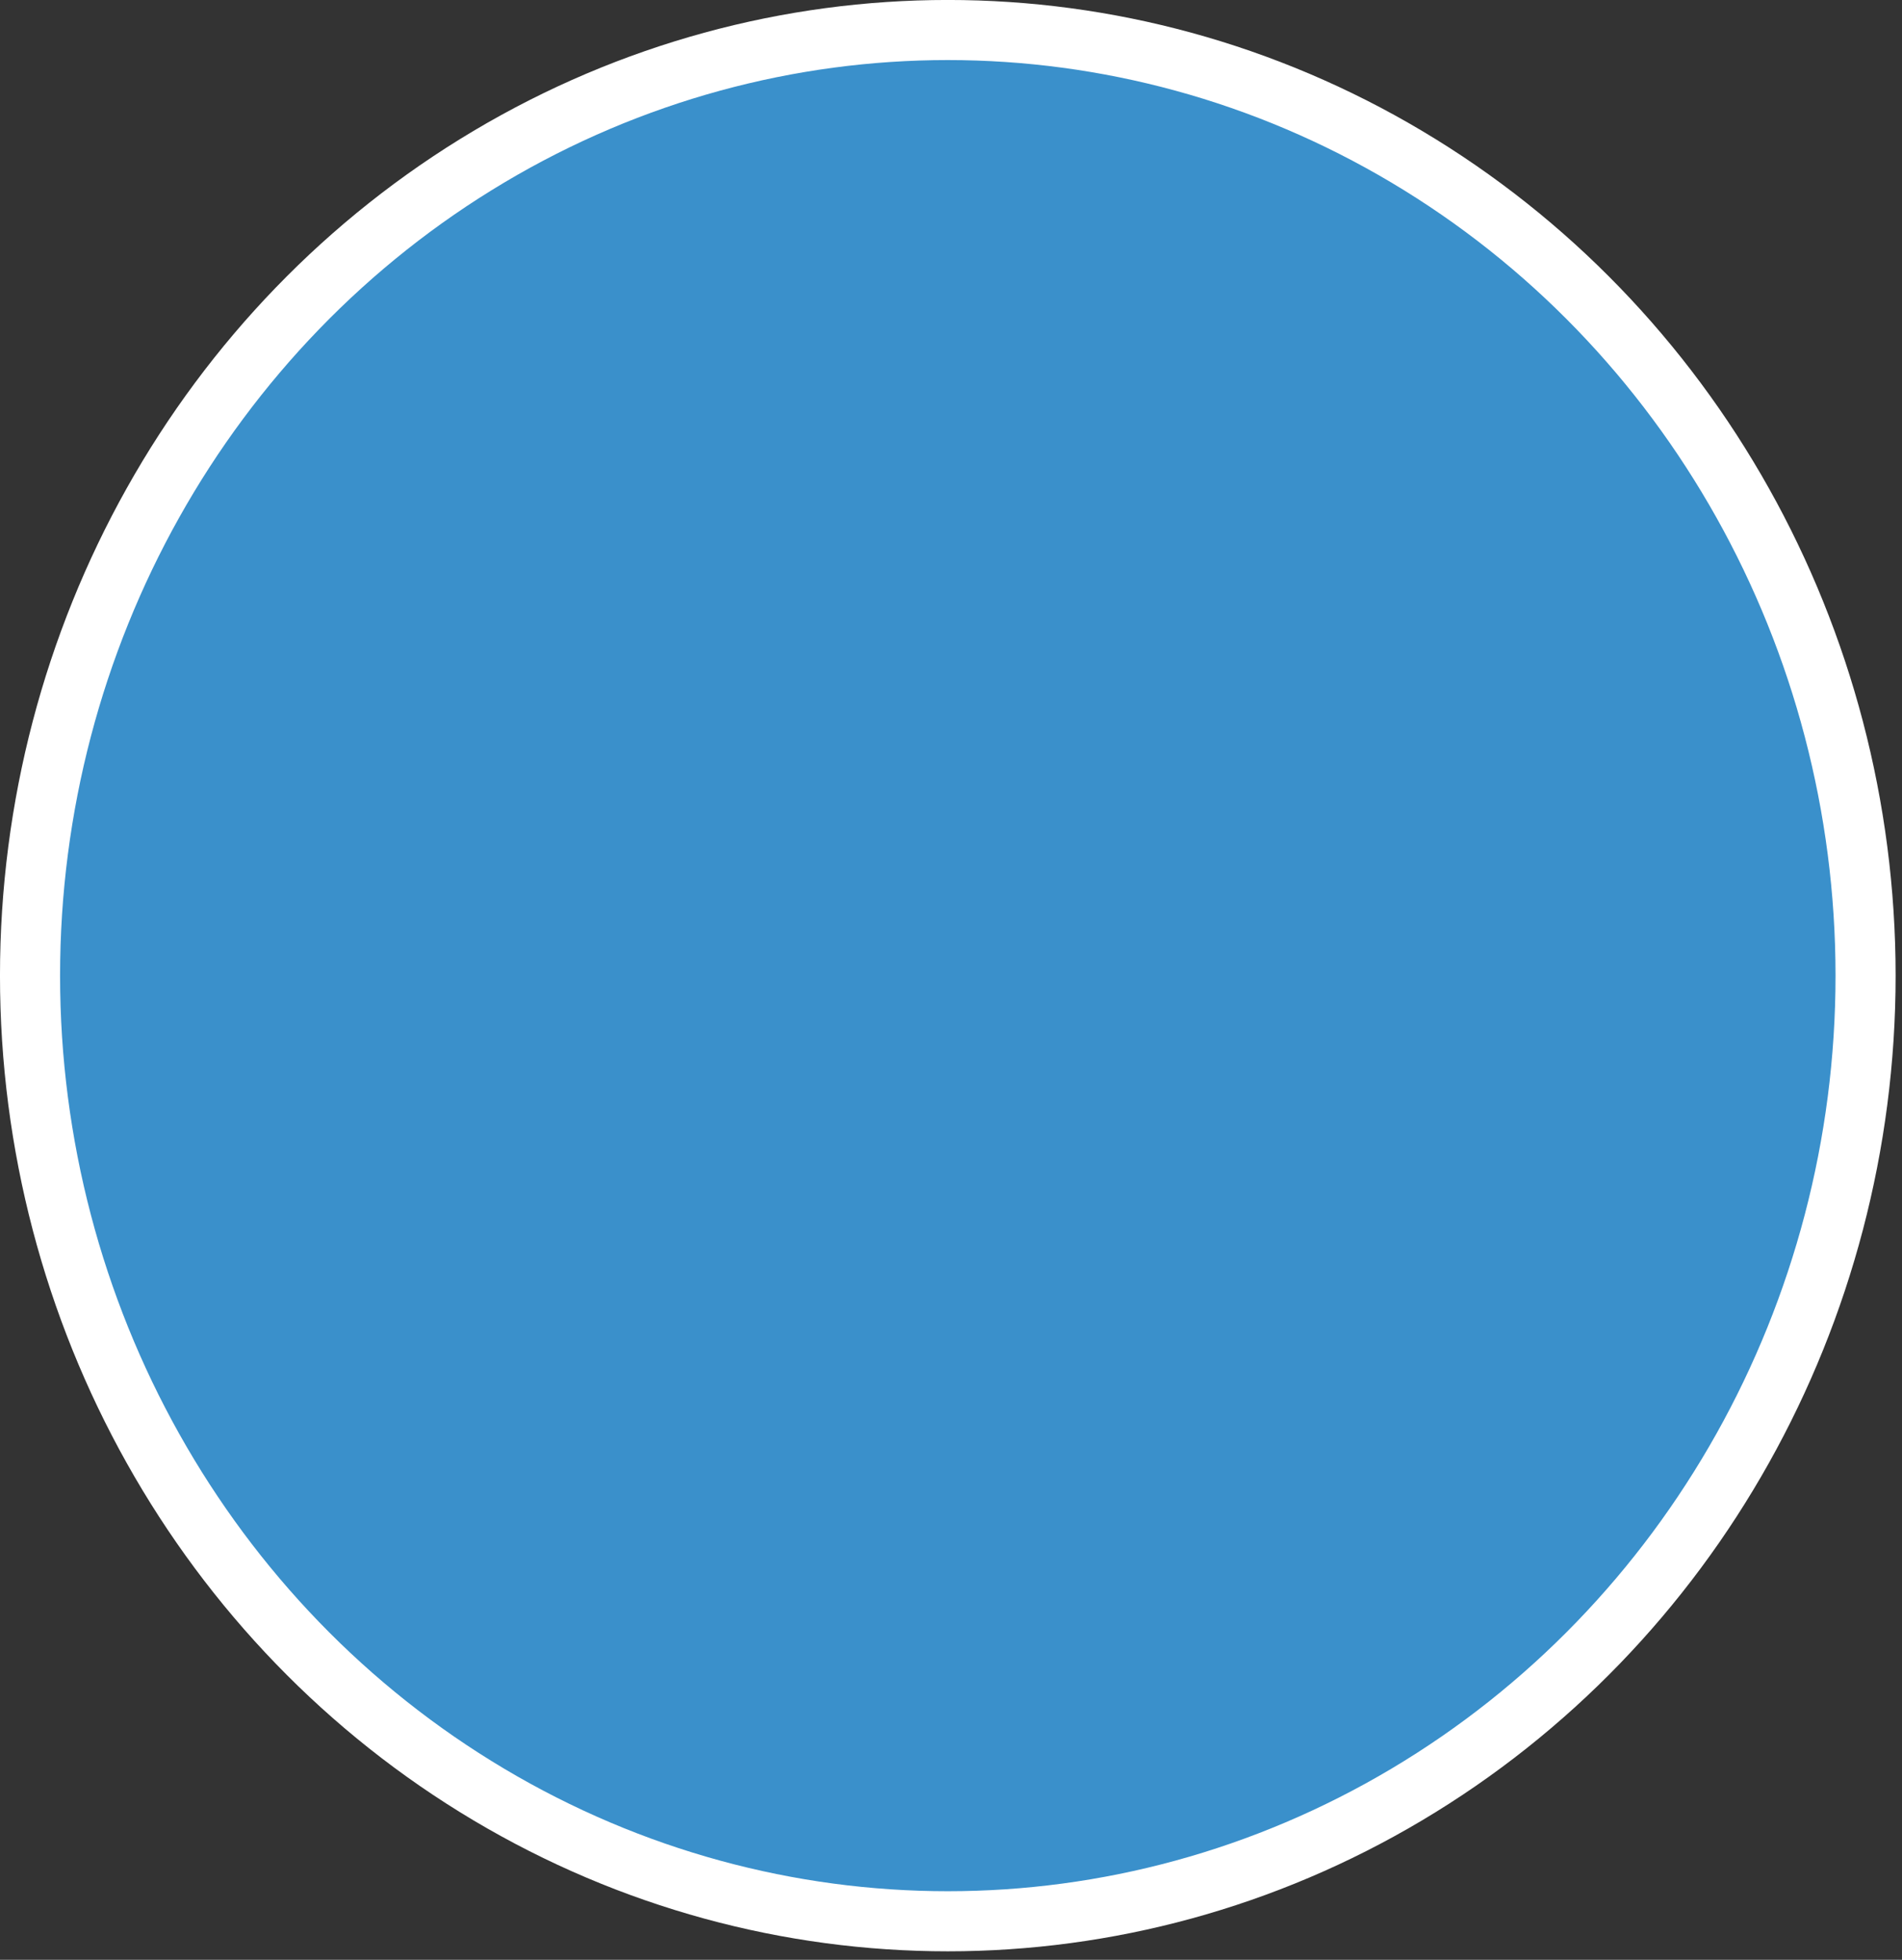 <svg style="fill-rule:evenodd;clip-rule:evenodd;stroke-linecap:round;stroke-linejoin:round;stroke-miterlimit:1.5;" xml:space="preserve" xmlns:xlink="http://www.w3.org/1999/xlink" xmlns="http://www.w3.org/2000/svg" version="1.1" viewBox="0 0 132 136" height="100%" width="100%"><rect x="0" y="0" width="132" height="136" fill="#333333" stroke="none"/><ellipse style="fill:#3a90cb;stroke:#fff;stroke-width:4.17px;" ry="65.621" rx="63.694" cy="67.704" cx="65.778"></ellipse></svg>